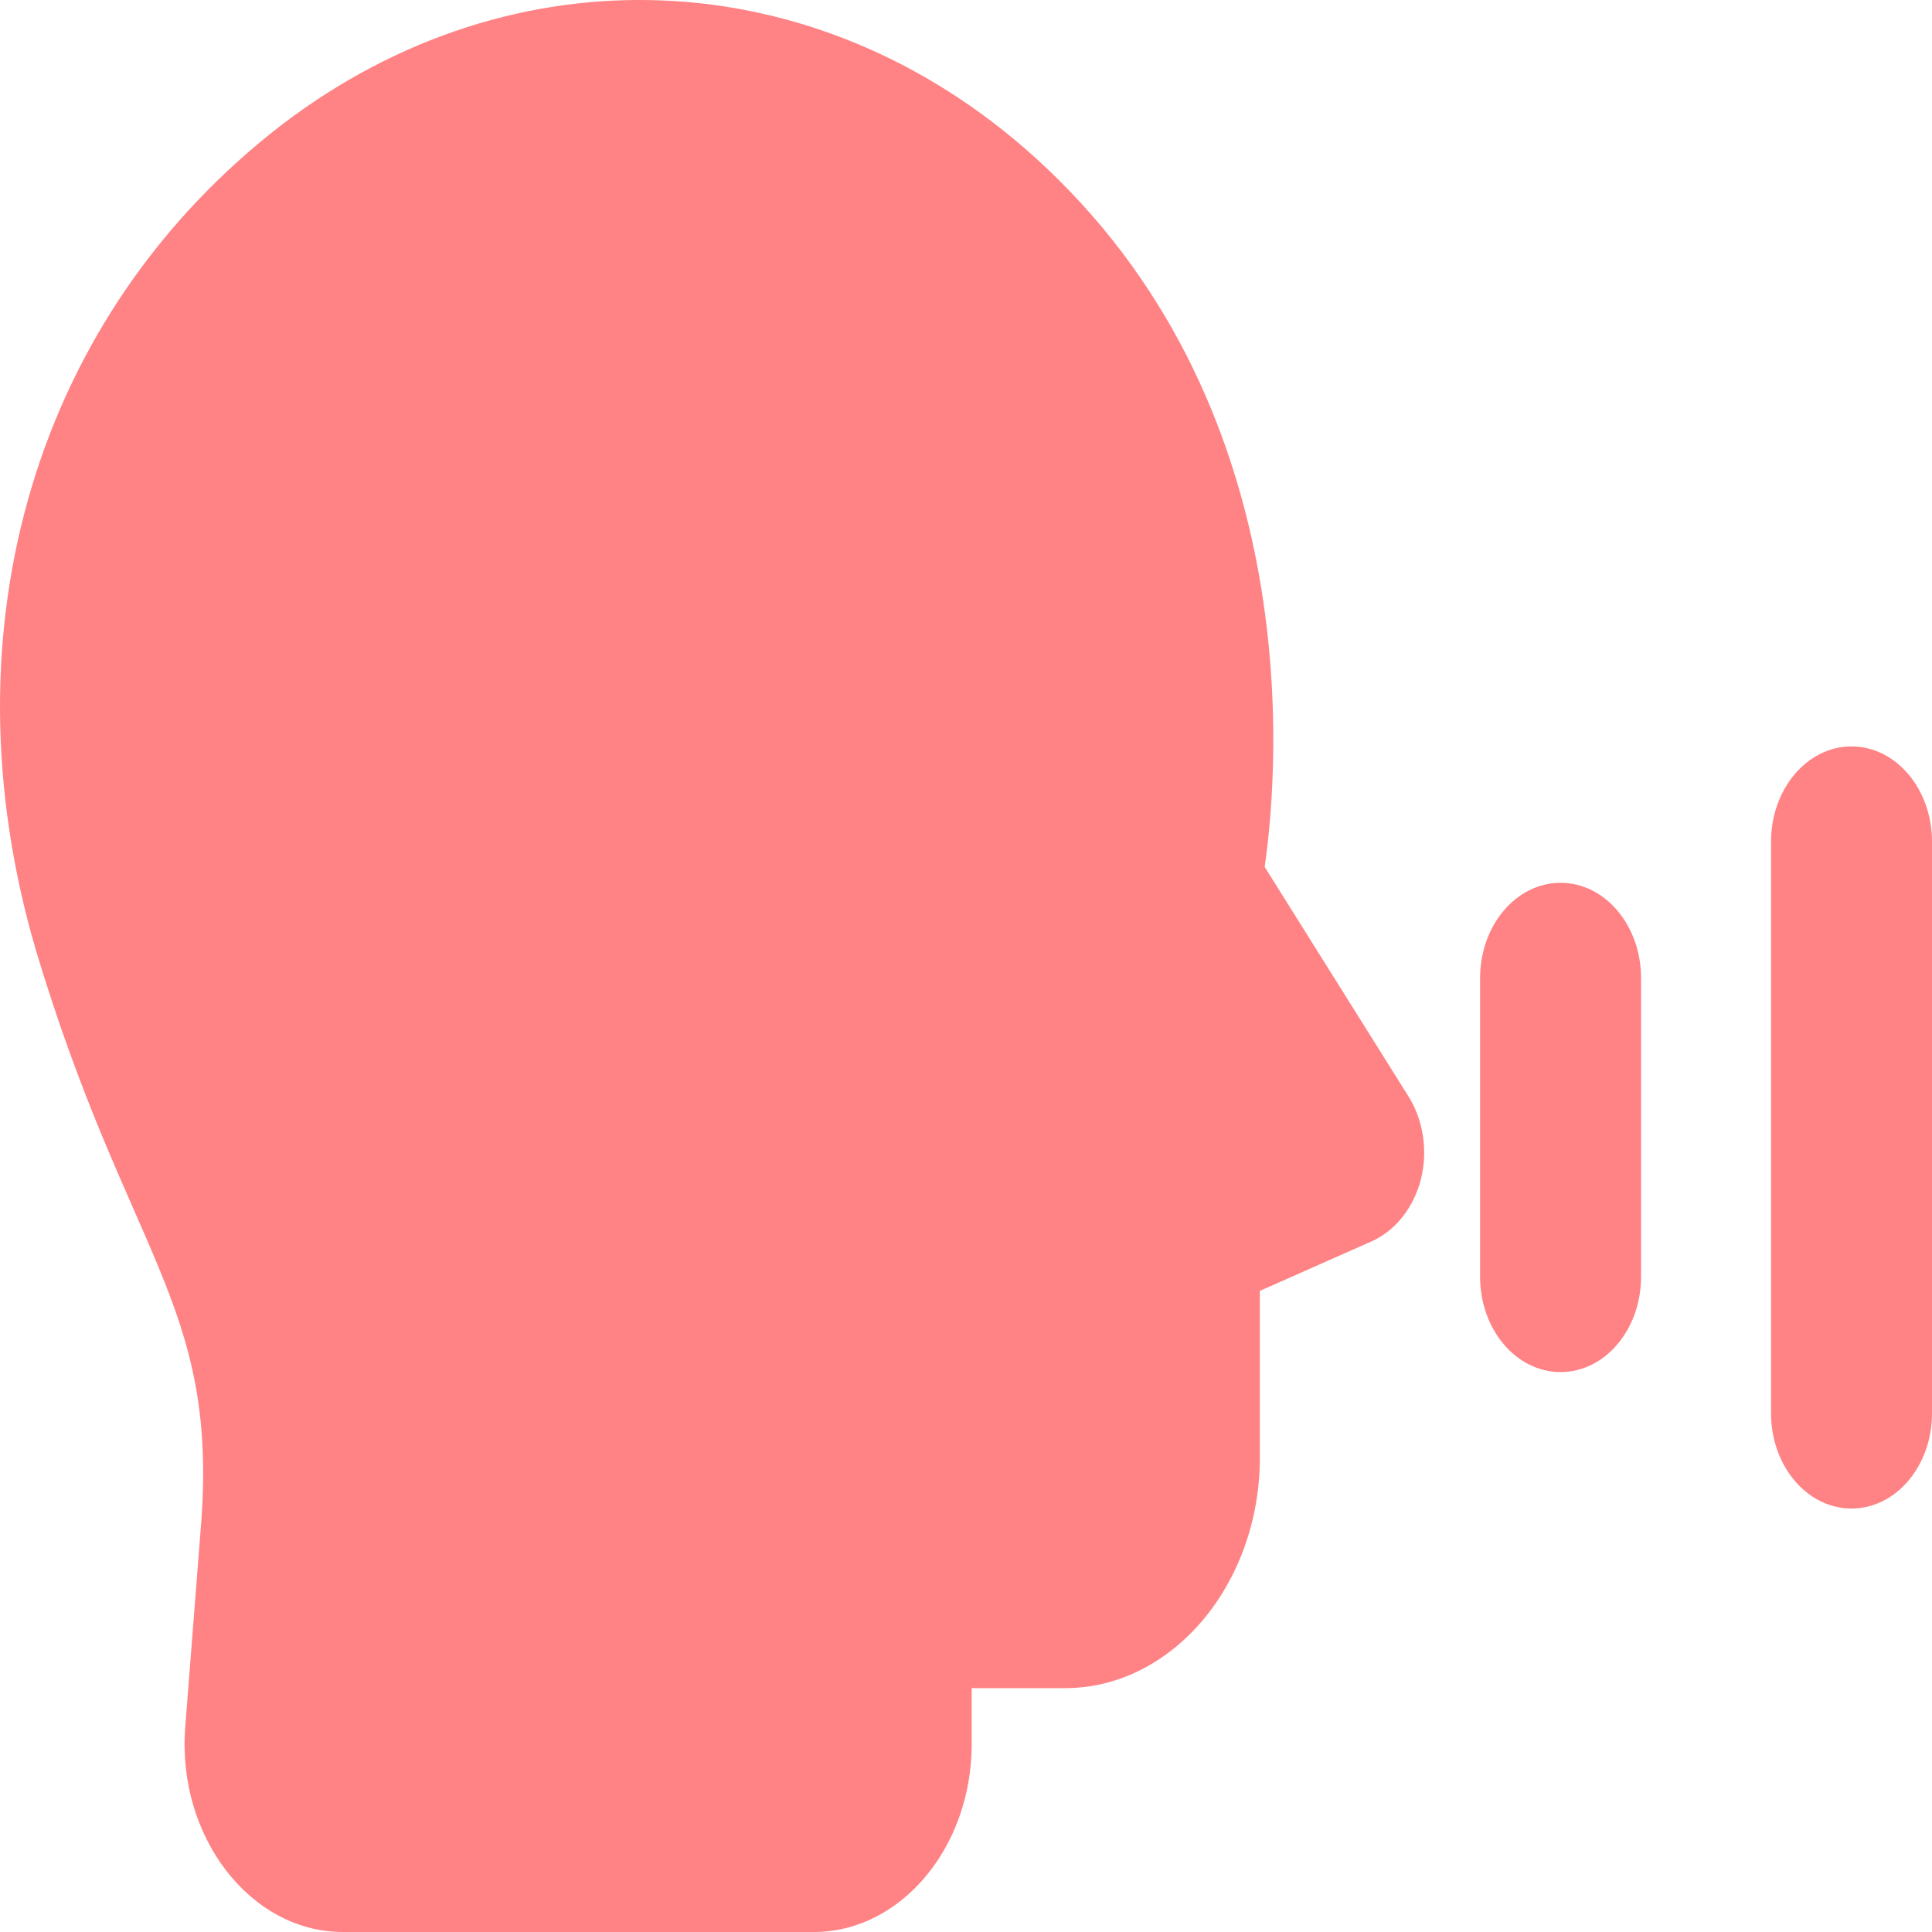 <svg width="32" height="32" viewBox="0 0 32 32" fill="none" xmlns="http://www.w3.org/2000/svg">
<path d="M3.334 25.199L3.068 28.608C2.928 30.413 4.142 32 5.681 32H13.481C14.921 32 16.094 30.596 16.094 28.892V27.961H17.64C19.414 27.961 20.867 26.241 20.867 24.142V21.381L22.72 20.56C23.107 20.387 23.413 20.008 23.534 19.535C23.654 19.061 23.574 18.54 23.32 18.146L20.947 14.359C21.2 12.608 21.627 6.643 17.121 2.588C13.508 -0.663 8.508 -0.868 4.667 2.067C0.608 5.194 -0.963 10.399 0.588 15.716C2.101 20.767 3.6 21.576 3.334 25.199Z" fill="#FF8285"/>
<path d="M25.848 22.726C26.585 22.726 27.181 22.019 27.181 21.148V16.2C27.181 15.329 26.585 14.622 25.848 14.622C25.111 14.622 24.515 15.329 24.515 16.2V21.148C24.515 22.019 25.111 22.726 25.848 22.726Z" fill="#FF8285"/>
<path d="M30.667 12.363C29.93 12.363 29.334 13.07 29.334 13.941V23.409C29.334 24.28 29.93 24.986 30.667 24.986C31.404 24.986 32 24.28 32 23.409V13.941C32 13.07 31.404 12.363 30.667 12.363Z" fill="#FF8285"/>
</svg>
